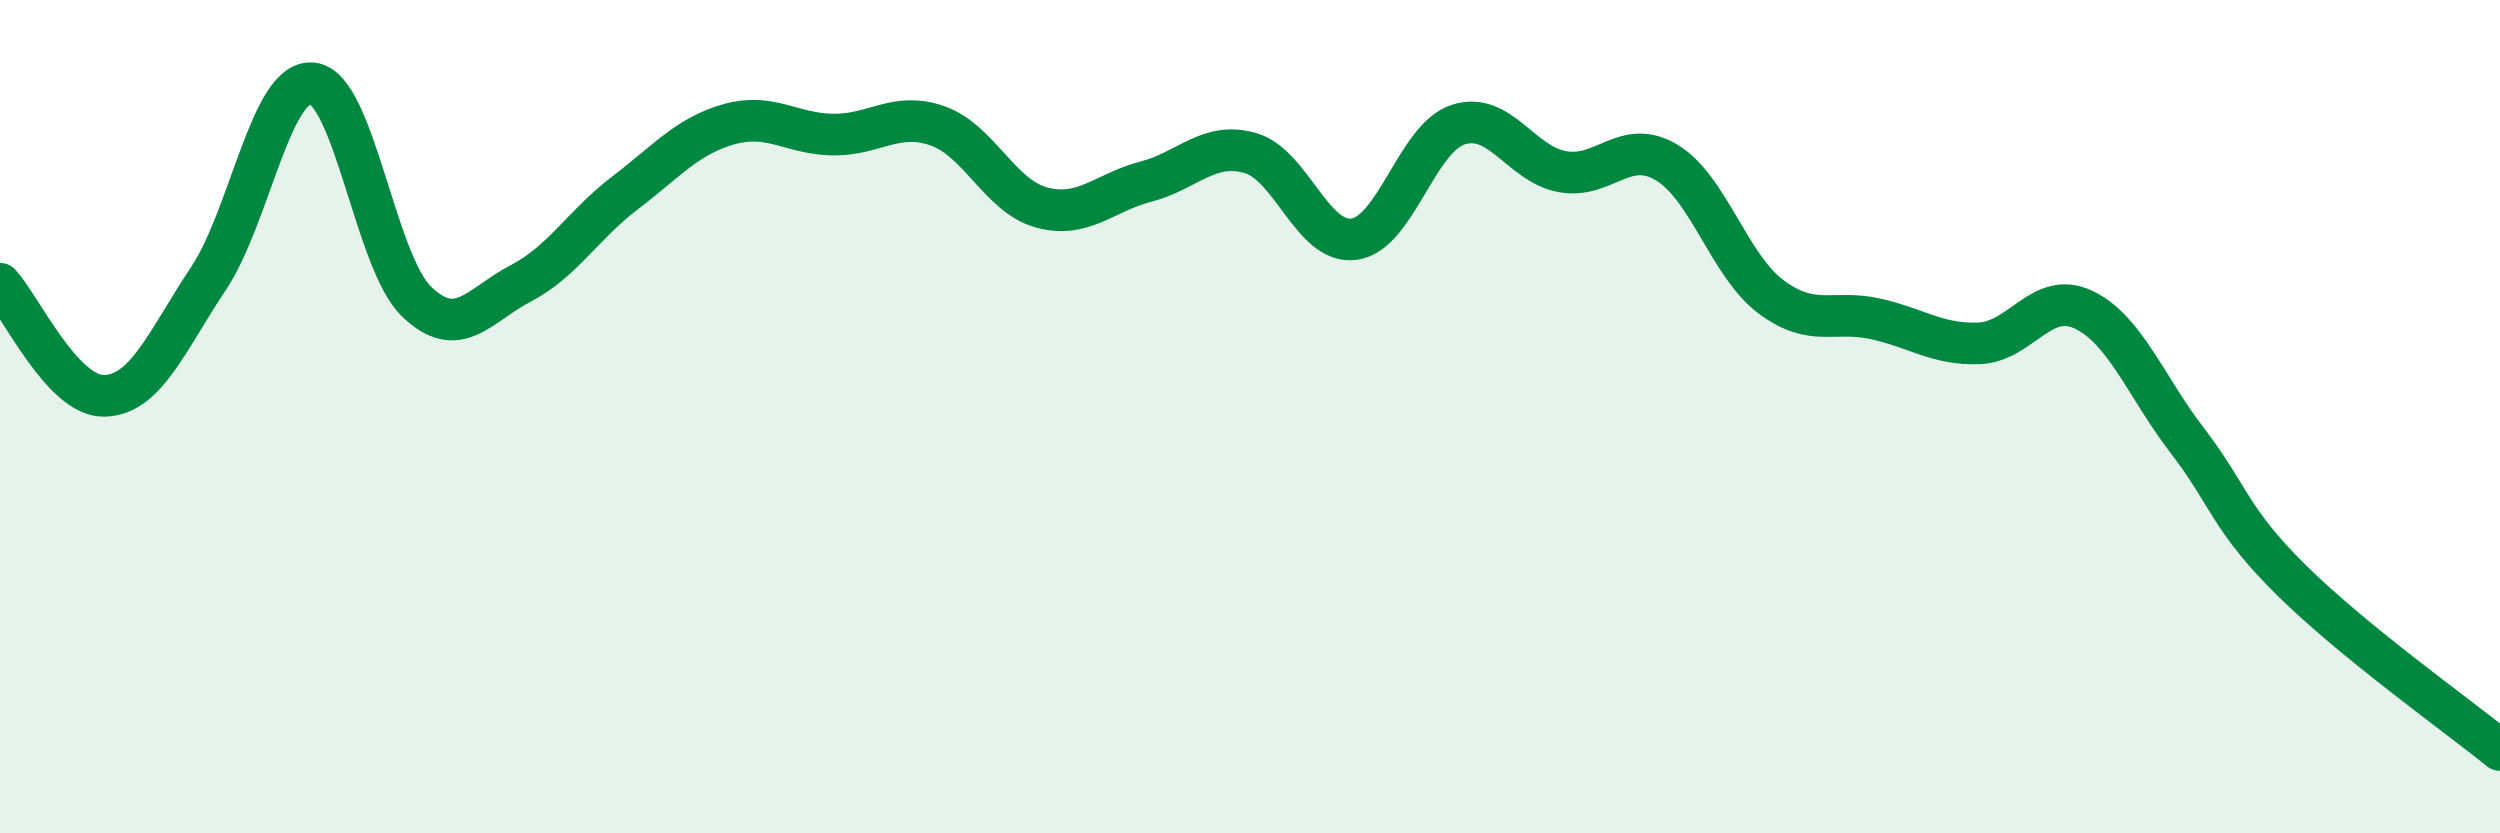 
    <svg width="60" height="20" viewBox="0 0 60 20" xmlns="http://www.w3.org/2000/svg">
      <path
        d="M 0,6.81 C 0.5,7.35 1.5,9.52 2.5,9.5 C 3.5,9.48 4,8.19 5,6.69 C 6,5.19 6.5,1.89 7.5,2 C 8.5,2.11 9,6.28 10,7.24 C 11,8.2 11.5,7.32 12.5,6.8 C 13.5,6.28 14,5.39 15,4.63 C 16,3.87 16.5,3.26 17.5,2.98 C 18.5,2.7 19,3.22 20,3.23 C 21,3.24 21.5,2.67 22.5,3.02 C 23.5,3.37 24,4.71 25,4.98 C 26,5.25 26.5,4.62 27.5,4.36 C 28.5,4.1 29,3.39 30,3.67 C 31,3.95 31.5,5.88 32.5,5.74 C 33.5,5.6 34,3.31 35,2.99 C 36,2.67 36.5,3.94 37.5,4.12 C 38.5,4.3 39,3.3 40,3.9 C 41,4.5 41.5,6.37 42.5,7.12 C 43.5,7.87 44,7.43 45,7.65 C 46,7.87 46.5,8.28 47.5,8.24 C 48.5,8.2 49,6.96 50,7.43 C 51,7.9 51.5,9.28 52.5,10.58 C 53.5,11.88 53.5,12.45 55,13.93 C 56.5,15.41 59,17.19 60,18L60 20L0 20Z"
        fill="#008740"
        opacity="0.1"
        stroke-linecap="round"
        stroke-linejoin="round"
      />
      <path
        d="M 0,6.81 C 0.5,7.35 1.5,9.52 2.5,9.5 C 3.5,9.48 4,8.19 5,6.69 C 6,5.19 6.5,1.89 7.5,2 C 8.5,2.11 9,6.28 10,7.24 C 11,8.2 11.5,7.32 12.5,6.8 C 13.5,6.28 14,5.39 15,4.63 C 16,3.87 16.5,3.26 17.5,2.98 C 18.5,2.7 19,3.22 20,3.23 C 21,3.24 21.5,2.67 22.5,3.02 C 23.5,3.37 24,4.71 25,4.98 C 26,5.25 26.5,4.62 27.5,4.36 C 28.5,4.1 29,3.39 30,3.67 C 31,3.95 31.5,5.88 32.5,5.74 C 33.5,5.6 34,3.31 35,2.99 C 36,2.67 36.5,3.94 37.5,4.12 C 38.5,4.3 39,3.3 40,3.9 C 41,4.5 41.5,6.37 42.5,7.12 C 43.5,7.87 44,7.43 45,7.65 C 46,7.87 46.5,8.28 47.5,8.24 C 48.5,8.2 49,6.96 50,7.43 C 51,7.9 51.5,9.28 52.5,10.58 C 53.5,11.88 53.5,12.45 55,13.93 C 56.5,15.41 59,17.19 60,18"
        stroke="#008740"
        stroke-width="1"
        fill="none"
        stroke-linecap="round"
        stroke-linejoin="round"
      />
    </svg>
  